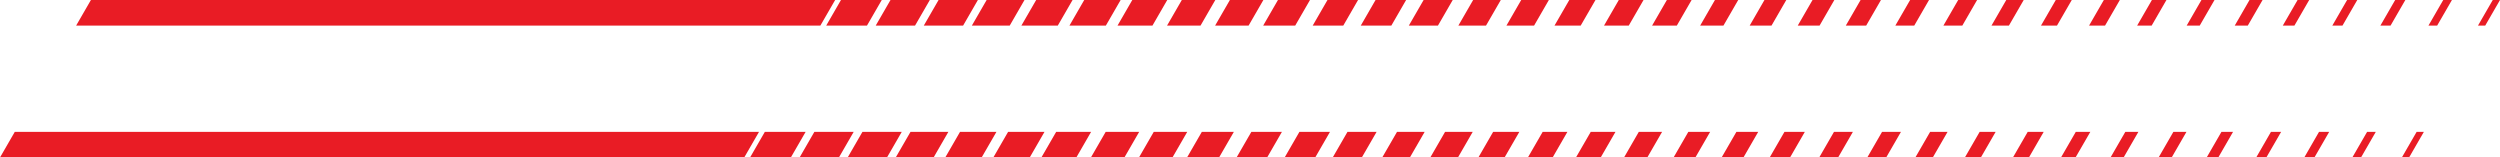 <?xml version="1.0" encoding="UTF-8" standalone="no"?><svg xmlns="http://www.w3.org/2000/svg" xmlns:xlink="http://www.w3.org/1999/xlink" fill="#000000" height="773.1" preserveAspectRatio="xMidYMid meet" version="1" viewBox="0.0 0.0 12274.3 773.1" width="12274.3" zoomAndPan="magnify"><defs><clipPath id="a"><path d="M 373 0 L 12274.301 0 L 12274.301 126 L 373 126 Z M 373 0"/></clipPath><clipPath id="b"><path d="M 0 647 L 11901 647 L 11901 773.129 L 0 773.129 Z M 0 647"/></clipPath></defs><g><g clip-path="url(#a)" id="change1_2"><path d="M 7295.879 125.742 L 7368.48 0.004 L 7232.719 0.004 L 7160.121 125.742 Z M 9863.211 125.742 L 9935.809 0.004 L 9850.16 0.004 L 9777.57 125.742 Z M 10335.199 125.742 L 10407.801 0.004 L 10329.301 0.004 L 10256.699 125.742 Z M 10099.199 125.742 L 10171.801 0.004 L 10093.301 0.004 L 10020.699 125.742 Z M 9634.379 125.742 L 9706.969 0.004 L 9614.16 0.004 L 9541.57 125.742 Z M 8697.551 125.742 L 8770.148 0.004 L 8663.012 0.004 L 8590.422 125.742 Z M 9162.379 125.742 L 9234.98 0.004 L 9135.012 0.004 L 9062.41 125.742 Z M 8933.539 125.742 L 9006.141 0.004 L 8899.012 0.004 L 8826.422 125.742 Z M 9398.379 125.742 L 9470.969 0.004 L 9378.172 0.004 L 9305.57 125.742 Z M 8461.559 125.742 L 8534.148 0.004 L 8419.859 0.004 L 8347.27 125.742 Z M 10564 125.742 L 10636.602 0.004 L 10565.301 0.004 L 10492.699 125.742 Z M 11965.699 125.742 L 12038.301 0.004 L 11995.602 0.004 L 11923 125.742 Z M 12201.699 125.742 L 12274.301 0.004 L 12238.801 0.004 L 12166.199 125.742 Z M 11736.898 125.742 L 11809.5 0.004 L 11759.602 0.004 L 11687 125.742 Z M 11500.898 125.742 L 11573.5 0.004 L 11523.602 0.004 L 11451 125.742 Z M 10800 125.742 L 10872.602 0.004 L 10808.5 0.004 L 10735.898 125.742 Z M 11264.898 125.742 L 11337.5 0.004 L 11280.5 0.004 L 11207.898 125.742 Z M 11036 125.742 L 11108.602 0.004 L 11044.5 0.004 L 10971.898 125.742 Z M 4728.559 125.742 L 4801.148 0.004 L 4608.109 0.004 L 4535.52 125.742 Z M 5429.391 125.742 L 5501.988 0.004 L 5323.262 0.004 L 5250.672 125.742 Z M 8232.719 125.742 L 8305.309 0.004 L 8183.871 0.004 L 8111.27 125.742 Z M 5658.23 125.742 L 5730.82 0.004 L 5559.262 0.004 L 5486.672 125.742 Z M 4027.719 125.742 L 4100.328 0.004 L 446.359 0.004 L 373.762 125.742 Z M 4256.57 125.742 L 4329.16 0.004 L 4128.961 0.004 L 4056.359 125.742 Z M 4492.559 125.742 L 4565.16 0.004 L 4372.121 0.004 L 4299.52 125.742 Z M 4957.398 125.742 L 5030 0.004 L 4844.109 0.004 L 4771.512 125.742 Z M 5894.219 125.742 L 5966.82 0.004 L 5802.41 0.004 L 5729.82 125.742 Z M 5193.398 125.742 L 5265.988 0.004 L 5087.27 0.004 L 5014.672 125.742 Z M 7531.879 125.742 L 7604.48 0.004 L 7468.711 0.004 L 7396.121 125.742 Z M 7760.719 125.742 L 7833.32 0.004 L 7704.711 0.004 L 7632.121 125.742 Z M 7996.711 125.742 L 8069.309 0.004 L 7947.859 0.004 L 7875.27 125.742 Z M 6130.211 125.742 L 6202.809 0.004 L 6038.422 0.004 L 5965.82 125.742 Z M 6359.059 125.742 L 6431.66 0.004 L 6274.41 0.004 L 6201.809 125.742 Z M 6595.059 125.742 L 6667.648 0.004 L 6517.57 0.004 L 6444.969 125.742 Z M 6831.051 125.742 L 6903.648 0.004 L 6753.559 0.004 L 6680.969 125.742 Z M 6916.961 125.742 L 6989.559 0.004 L 7132.488 0.004 L 7059.898 125.742 L 6916.961 125.742" fill="#e91c25"/></g><g clip-path="url(#b)" id="change1_1"><path d="M 6143.801 647.398 L 6071.199 773.129 L 6221.289 773.129 L 6293.879 647.398 Z M 5900.641 647.398 L 5828.039 773.129 L 5985.289 773.129 L 6057.891 647.398 Z M 6379.789 647.398 L 6307.211 773.129 L 6457.289 773.129 L 6529.871 647.398 Z M 6615.789 647.398 L 6543.191 773.129 L 6686.121 773.129 L 6758.719 647.398 Z M 7330.941 647.398 L 7258.352 773.129 L 7386.949 773.129 L 7459.551 647.398 Z M 7094.941 647.398 L 7022.34 773.129 L 7158.109 773.129 L 7230.711 647.398 Z M 6858.949 647.398 L 6786.352 773.129 L 6922.121 773.129 L 6994.711 647.398 Z M 5664.648 647.398 L 5592.051 773.129 L 5756.449 773.129 L 5829.039 647.398 Z M 4949.488 647.398 L 4876.898 773.129 L 5055.629 773.129 L 5128.211 647.398 Z M 4234.34 647.398 L 4161.75 773.129 L 4354.789 773.129 L 4427.379 647.398 Z M 3998.352 647.398 L 3925.75 773.129 L 4118.789 773.129 L 4191.391 647.398 Z M 3755.191 647.398 L 3682.59 773.129 L 3882.801 773.129 L 3955.391 647.398 Z M 5185.488 647.398 L 5112.898 773.129 L 5284.461 773.129 L 5357.051 647.398 Z M 5428.641 647.398 L 5356.051 773.129 L 5520.461 773.129 L 5593.051 647.398 Z M 4470.34 647.398 L 4397.75 773.129 L 4583.629 773.129 L 4656.23 647.398 Z M 4713.5 647.398 L 4640.91 773.129 L 4819.621 773.129 L 4892.219 647.398 Z M 7574.09 647.398 L 7501.5 773.129 L 7622.949 773.129 L 7695.539 647.398 Z M 10670.699 647.398 L 10598.102 773.129 L 10662.301 773.129 L 10734.898 647.398 Z M 10906.699 647.398 L 10834.102 773.129 L 10891.102 773.129 L 10963.699 647.398 Z M 72.586 647.398 L 0 773.129 L 3653.961 773.129 L 3726.551 647.398 Z M 10434.699 647.398 L 10362.102 773.129 L 10426.301 773.129 L 10498.898 647.398 Z M 11385.801 647.398 L 11313.301 773.129 L 11363.102 773.129 L 11435.699 647.398 Z M 11865 647.398 L 11792.398 773.129 L 11827.898 773.129 L 11900.5 647.398 Z M 10191.5 647.398 L 10118.898 773.129 L 10190.301 773.129 L 10262.898 647.398 Z M 11621.801 647.398 L 11549.199 773.129 L 11591.898 773.129 L 11664.5 647.398 Z M 11149.801 647.398 L 11077.301 773.129 L 11127.102 773.129 L 11199.699 647.398 Z M 8525.238 647.398 L 8452.648 773.129 L 8559.77 773.129 L 8632.371 647.398 Z M 7810.102 647.398 L 7737.5 773.129 L 7858.949 773.129 L 7931.539 647.398 Z M 8761.238 647.398 L 8688.641 773.129 L 8788.621 773.129 L 8861.211 647.398 Z M 8046.09 647.398 L 7973.5 773.129 L 8087.781 773.129 L 8160.379 647.398 Z M 8289.238 647.398 L 8216.648 773.129 L 8323.789 773.129 L 8396.371 647.398 Z M 9476.391 647.398 L 9403.801 773.129 L 9489.449 773.129 L 9562.039 647.398 Z M 9004.398 647.398 L 8931.801 773.129 L 9024.609 773.129 L 9097.199 647.398 Z M 9719.551 647.398 L 9646.961 773.129 L 9725.449 773.129 L 9798.031 647.398 Z M 9955.539 647.398 L 9882.949 773.129 L 9961.441 773.129 L 10034 647.398 Z M 9333.199 647.398 L 9260.609 773.129 L 9167.789 773.129 L 9240.391 647.398 L 9333.199 647.398" fill="#e91c25"/></g></g></svg>